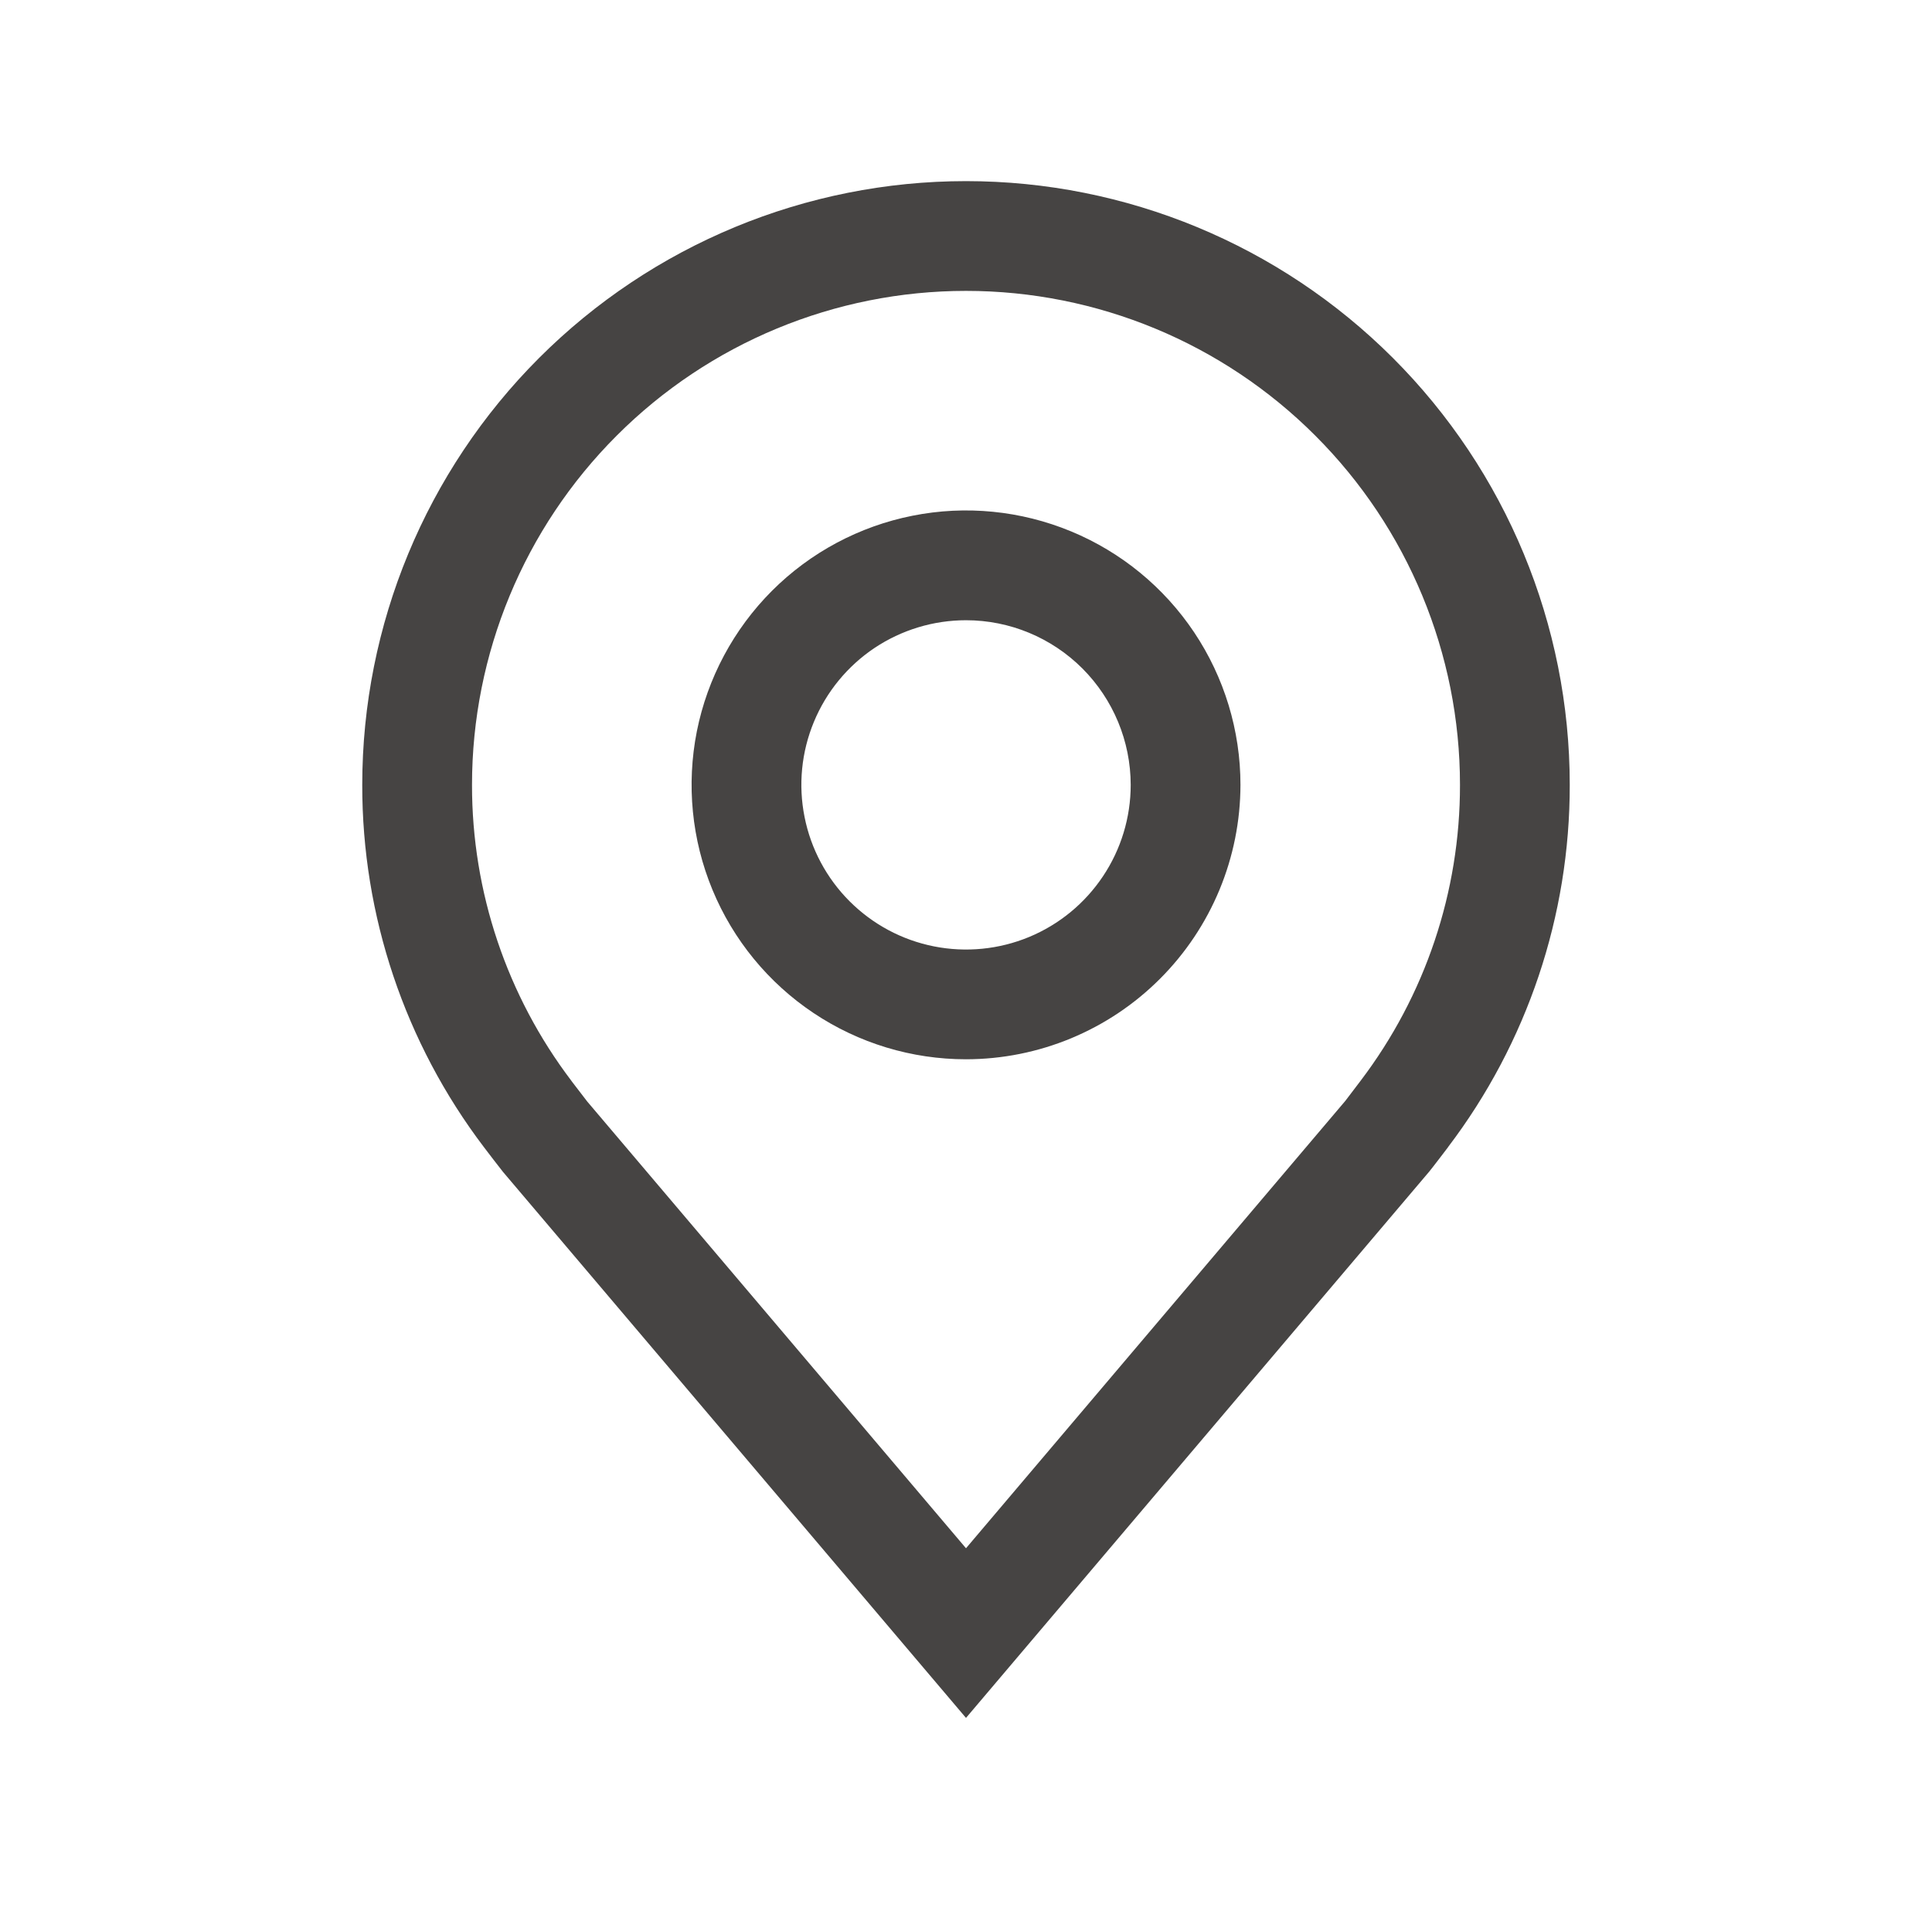 <svg width="32" height="32" viewBox="0 0 32 32" fill="none" xmlns="http://www.w3.org/2000/svg">
<path d="M16 17.545C15.101 17.545 14.223 17.279 13.475 16.779C12.728 16.28 12.145 15.57 11.801 14.739C11.457 13.909 11.367 12.995 11.542 12.113C11.718 11.232 12.151 10.422 12.786 9.786C13.422 9.15 14.232 8.717 15.114 8.542C15.995 8.366 16.909 8.457 17.74 8.801C18.571 9.145 19.28 9.727 19.78 10.475C20.279 11.222 20.546 12.101 20.546 13C20.544 14.205 20.065 15.36 19.213 16.212C18.361 17.065 17.206 17.544 16 17.545ZM16 10.273C15.461 10.273 14.934 10.433 14.485 10.732C14.037 11.032 13.687 11.458 13.481 11.956C13.274 12.455 13.22 13.003 13.326 13.532C13.431 14.061 13.691 14.547 14.072 14.928C14.454 15.31 14.939 15.57 15.469 15.675C15.998 15.78 16.546 15.726 17.044 15.52C17.543 15.313 17.968 14.964 18.268 14.515C18.568 14.067 18.728 13.539 18.728 13C18.727 12.277 18.439 11.584 17.928 11.072C17.417 10.561 16.724 10.273 16 10.273Z" fill="#464443"/>
<path d="M16 28.454L8.331 19.41C8.224 19.274 8.119 19.137 8.015 19C6.705 17.274 5.997 15.167 6 13C6 10.348 7.054 7.804 8.929 5.929C10.804 4.054 13.348 3 16 3C18.652 3 21.196 4.054 23.071 5.929C24.946 7.804 26 10.348 26 13C26.003 15.166 25.296 17.272 23.986 18.997L23.985 19C23.985 19 23.713 19.358 23.672 19.406L16 28.454ZM9.465 17.904C9.467 17.904 9.678 18.184 9.726 18.244L16 25.644L22.282 18.235C22.322 18.184 22.535 17.903 22.535 17.902C23.606 16.492 24.184 14.77 24.182 13C24.182 10.83 23.32 8.749 21.785 7.215C20.251 5.68 18.17 4.818 16 4.818C13.83 4.818 11.749 5.68 10.215 7.215C8.68 8.749 7.818 10.83 7.818 13C7.816 14.771 8.395 16.494 9.466 17.904H9.465Z" fill="#464443"/>
</svg>
